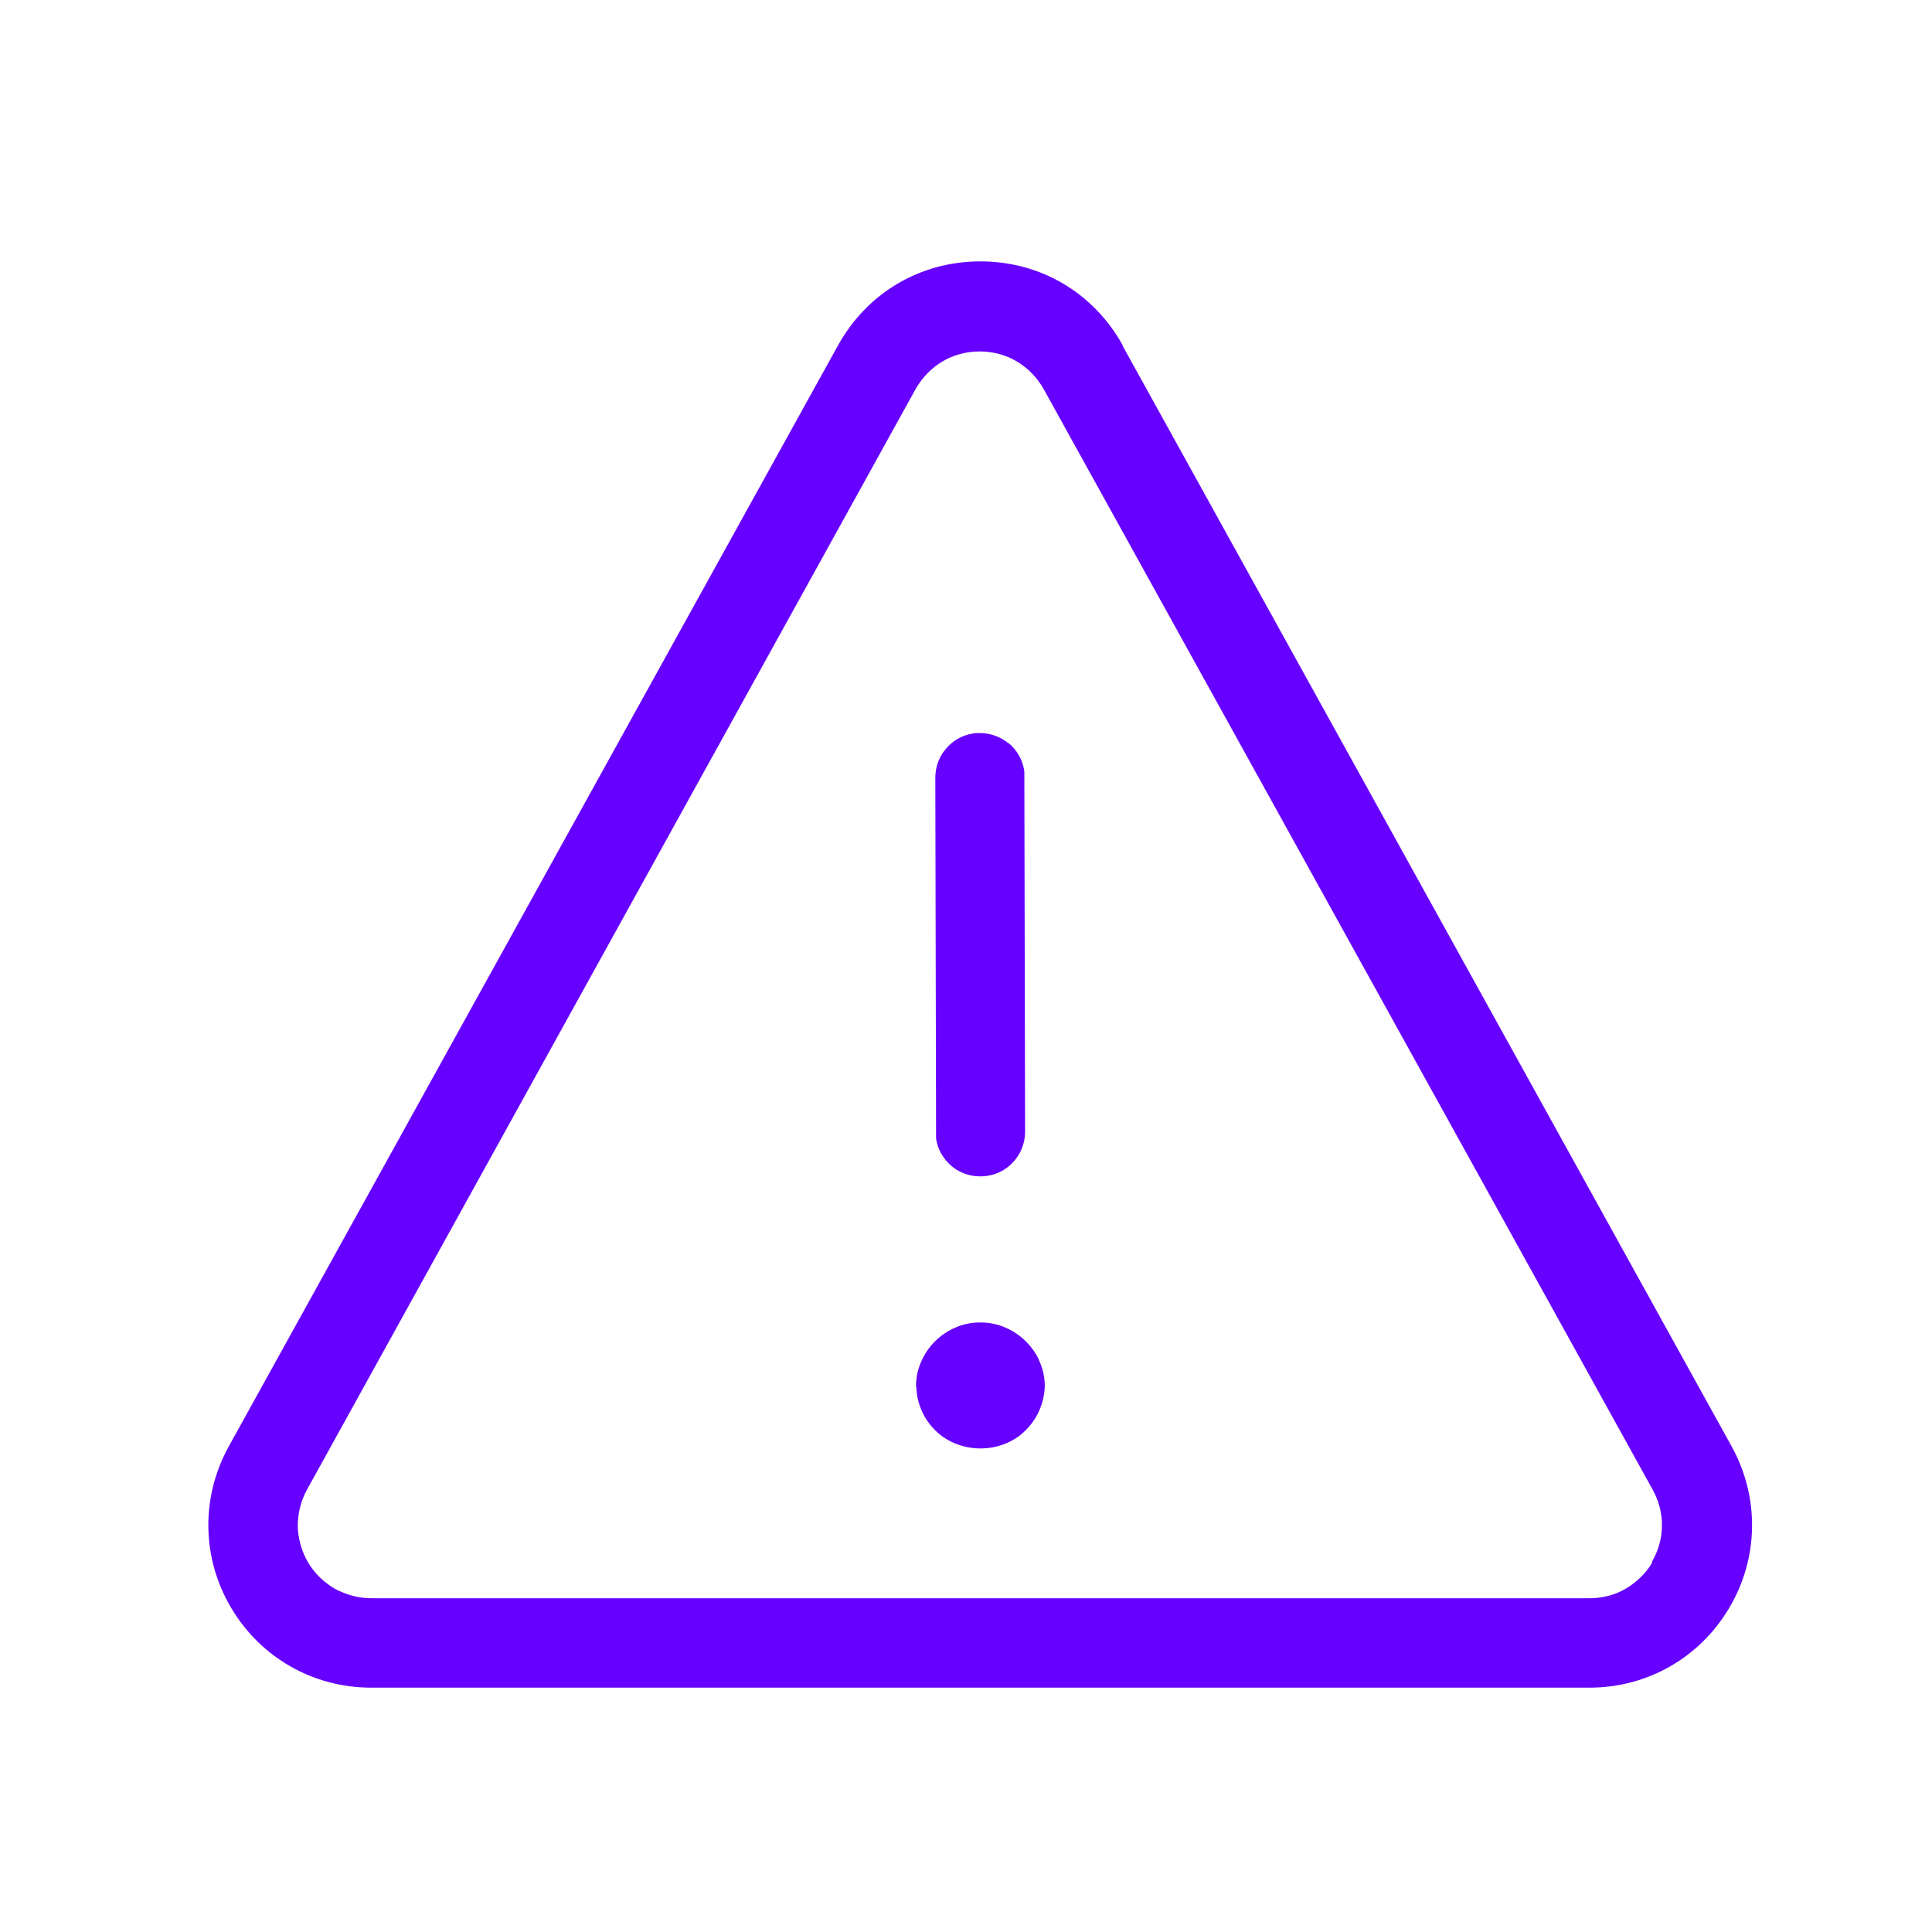 <svg width="51" height="51" viewBox="0 0 51 51" fill="none" xmlns="http://www.w3.org/2000/svg">
<path d="M26.62 19.621C26.41 19.451 26.15 19.351 25.87 19.351C25.84 19.351 25.82 19.351 25.79 19.351C25.49 19.371 25.21 19.501 25.01 19.721C24.8 19.941 24.69 20.231 24.69 20.531L24.71 30.061C24.75 30.331 24.9 30.601 25.13 30.791C25.36 30.981 25.66 31.071 25.96 31.051C26.26 31.031 26.54 30.901 26.74 30.681C26.95 30.461 27.06 30.171 27.06 29.871L27.04 20.361C27 20.071 26.85 19.801 26.62 19.611V19.621Z" fill="#6600FF"/>
<path d="M24.19 36.62C24.2 37.05 24.39 37.47 24.7 37.77C25.34 38.39 26.43 38.39 27.06 37.77C27.38 37.46 27.56 37.05 27.58 36.6C27.58 36.38 27.54 36.17 27.45 35.96C27.37 35.75 27.24 35.57 27.08 35.41C26.92 35.25 26.74 35.13 26.53 35.04C26.32 34.95 26.11 34.91 25.88 34.91C25.65 34.91 25.44 34.95 25.23 35.04C25.02 35.13 24.84 35.25 24.68 35.41C24.52 35.57 24.4 35.75 24.31 35.96C24.22 36.17 24.18 36.38 24.18 36.61L24.19 36.62Z" fill="#6600FF"/>
<path d="M29.64 9.12C28.87 7.73 27.47 6.9 25.88 6.9C24.29 6.9 22.89 7.73 22.12 9.12L6.04 38.18C5.3 39.52 5.32 41.12 6.1 42.44C6.88 43.76 8.27 44.55 9.8 44.55H41.95C43.49 44.55 44.87 43.76 45.65 42.44C46.43 41.12 46.45 39.52 45.71 38.18L29.63 9.12H29.64ZM43.62 41.24C43.45 41.53 43.2 41.77 42.91 41.94C42.62 42.11 42.29 42.19 41.95 42.19H9.8C9.47 42.19 9.14 42.1 8.84 41.94C8.55 41.77 8.3 41.53 8.13 41.24C7.96 40.95 7.87 40.62 7.86 40.29C7.86 39.96 7.94 39.62 8.1 39.33L24.17 10.27C24.34 9.97 24.58 9.72 24.88 9.54C25.47 9.19 26.25 9.19 26.84 9.54C27.14 9.72 27.38 9.97 27.55 10.27L43.63 39.33C43.79 39.62 43.88 39.96 43.87 40.29C43.87 40.62 43.77 40.95 43.6 41.24H43.62Z" fill="#6600FF"/>
</svg>
